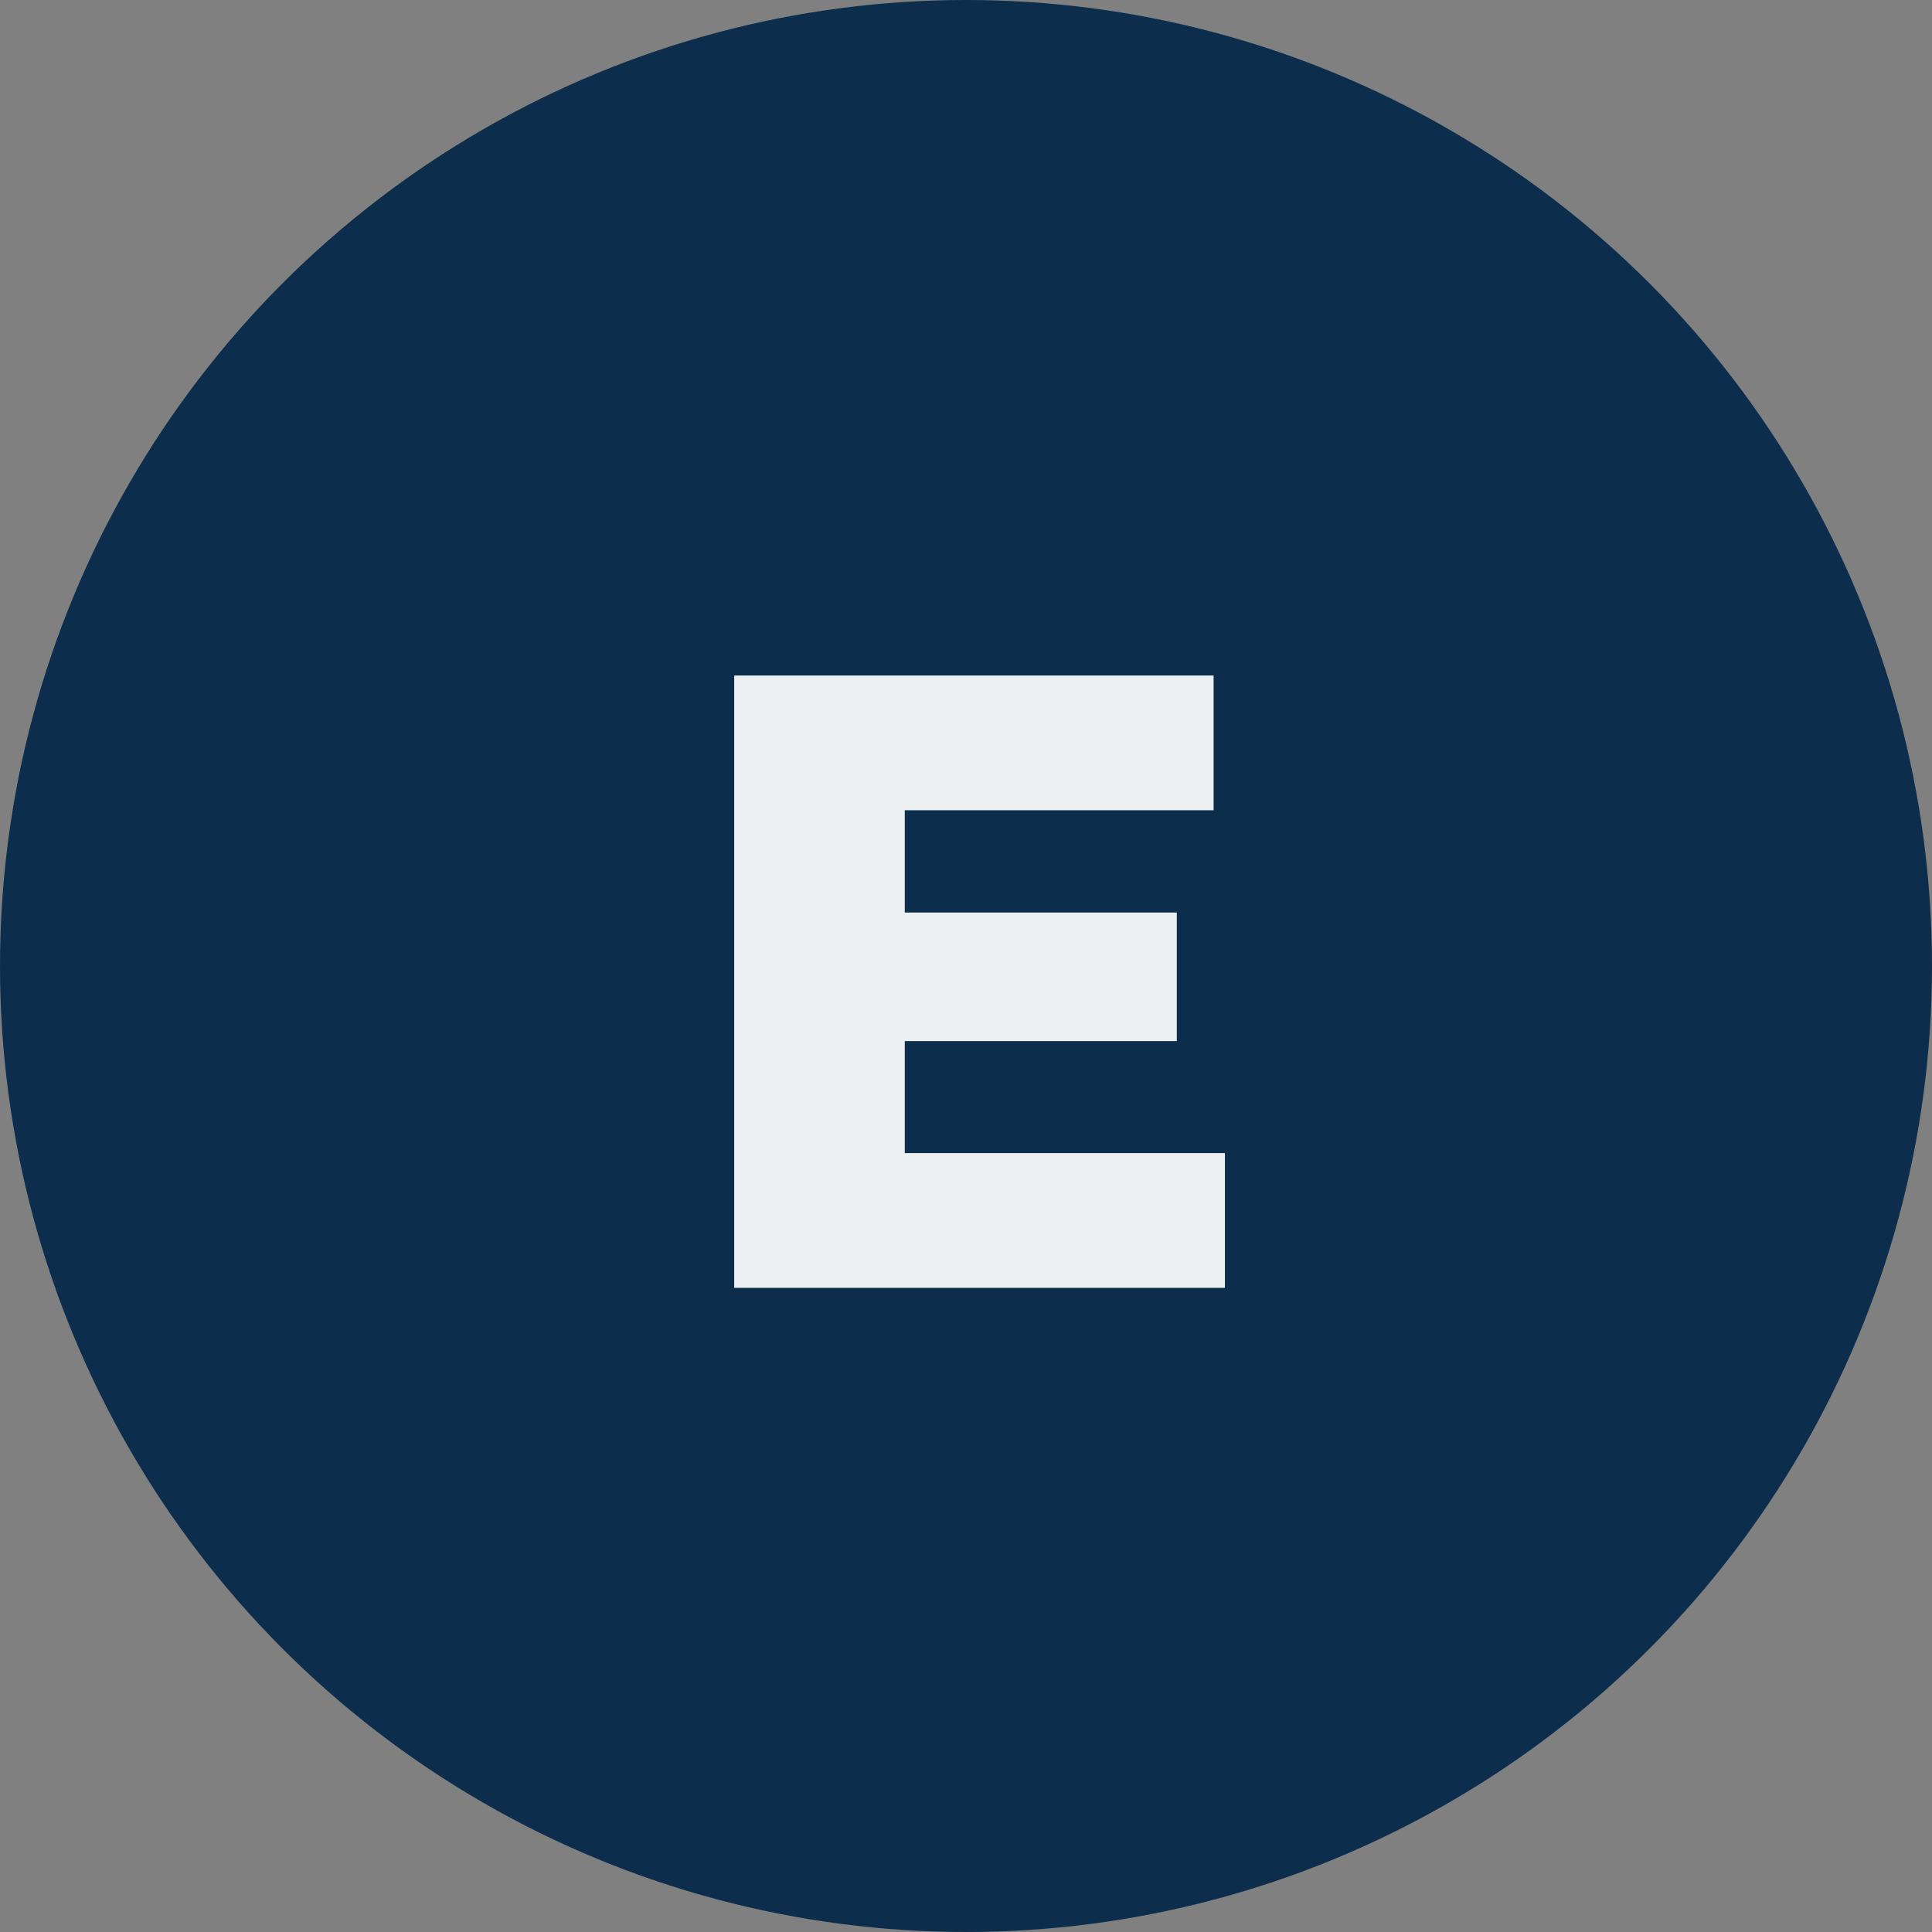 <svg xmlns="http://www.w3.org/2000/svg" id="Layer_2" data-name="Layer 2" viewBox="0 0 159.02 159.02"><rect x="0" y="0" width="159.02" height="159.02" fill="#808080" stroke="none"/><defs><style>      .cls-1 {        fill: #0d2d4d;      }      .cls-2 {        fill: #edf0f0;      }    </style></defs><g id="Layer_1-2" data-name="Layer 1"><circle class="cls-1" cx="79.51" cy="79.51" r="79.51"></circle><path class="cls-2" d="M60.43,106v-50.4h39.46v11.09h-25.42v28.22h26.35v11.09h-40.39ZM73.46,85.69v-10.58h23.4v10.58h-23.4Z"></path></g></svg>
